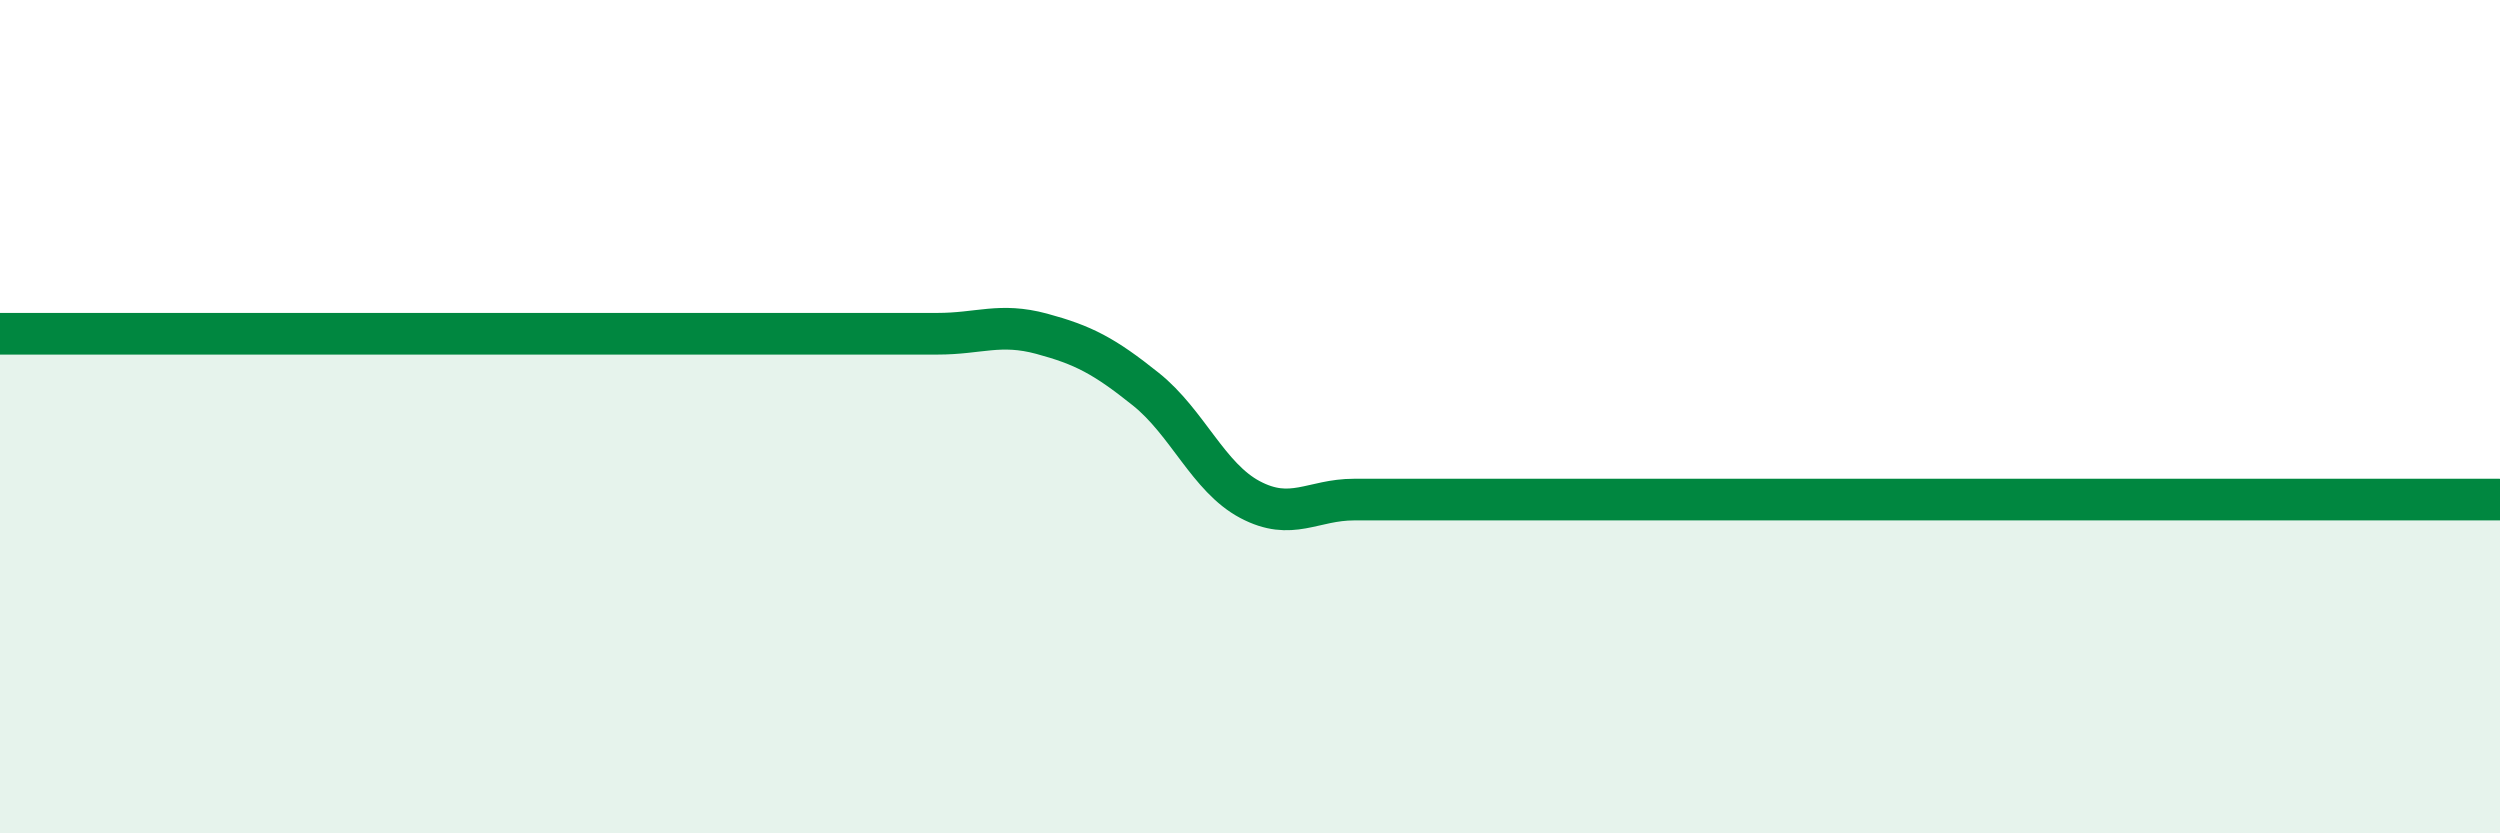 
    <svg width="60" height="20" viewBox="0 0 60 20" xmlns="http://www.w3.org/2000/svg">
      <path
        d="M 0,8.01 C 0.5,8.01 1.5,8.01 2.5,8.01 C 3.5,8.01 4,8.01 5,8.01 C 6,8.01 6.5,8.01 7.5,8.01 C 8.5,8.01 9,8.01 10,8.01 C 11,8.01 11.5,8.01 12.5,8.01 C 13.5,8.01 14,8.01 15,8.01 C 16,8.01 16.5,8.01 17.5,8.01 C 18.5,8.01 19,8.01 20,8.01 C 21,8.01 21.5,8.01 22.5,8.01 C 23.5,8.01 24,7.74 25,8.01 C 26,8.28 26.5,8.54 27.5,9.34 C 28.5,10.14 29,11.46 30,11.99 C 31,12.52 31.5,11.99 32.5,11.99 C 33.5,11.99 34,11.99 35,11.99 C 36,11.99 36.5,11.99 37.5,11.99 C 38.5,11.99 39,11.99 40,11.99 C 41,11.99 41.5,11.99 42.5,11.99 C 43.5,11.99 44,11.99 45,11.99 C 46,11.99 46.5,11.99 47.5,11.99 C 48.5,11.99 49,11.99 50,11.99 C 51,11.99 51.5,11.99 52.5,11.99 C 53.5,11.99 54,11.99 55,11.99 C 56,11.99 56.5,11.99 57.5,11.99 C 58.5,11.99 59.5,11.99 60,11.99L60 20L0 20Z"
        fill="#008740"
        opacity="0.1"
        stroke-linecap="round"
        stroke-linejoin="round"
      />
      <path
        d="M 0,8.01 C 0.5,8.01 1.5,8.01 2.5,8.01 C 3.5,8.01 4,8.01 5,8.01 C 6,8.01 6.5,8.01 7.5,8.01 C 8.5,8.01 9,8.01 10,8.01 C 11,8.01 11.5,8.01 12.5,8.01 C 13.5,8.01 14,8.01 15,8.01 C 16,8.01 16.5,8.01 17.5,8.01 C 18.5,8.01 19,8.01 20,8.01 C 21,8.01 21.5,8.01 22.5,8.01 C 23.5,8.01 24,7.74 25,8.01 C 26,8.28 26.5,8.54 27.5,9.34 C 28.5,10.14 29,11.46 30,11.99 C 31,12.52 31.5,11.99 32.5,11.99 C 33.5,11.99 34,11.99 35,11.99 C 36,11.99 36.5,11.99 37.5,11.99 C 38.5,11.99 39,11.99 40,11.99 C 41,11.99 41.5,11.99 42.5,11.99 C 43.5,11.99 44,11.99 45,11.99 C 46,11.99 46.5,11.99 47.5,11.99 C 48.5,11.99 49,11.99 50,11.99 C 51,11.99 51.5,11.99 52.5,11.99 C 53.5,11.99 54,11.99 55,11.99 C 56,11.99 56.5,11.99 57.5,11.99 C 58.5,11.99 59.5,11.99 60,11.99"
        stroke="#008740"
        stroke-width="1"
        fill="none"
        stroke-linecap="round"
        stroke-linejoin="round"
      />
    </svg>
  